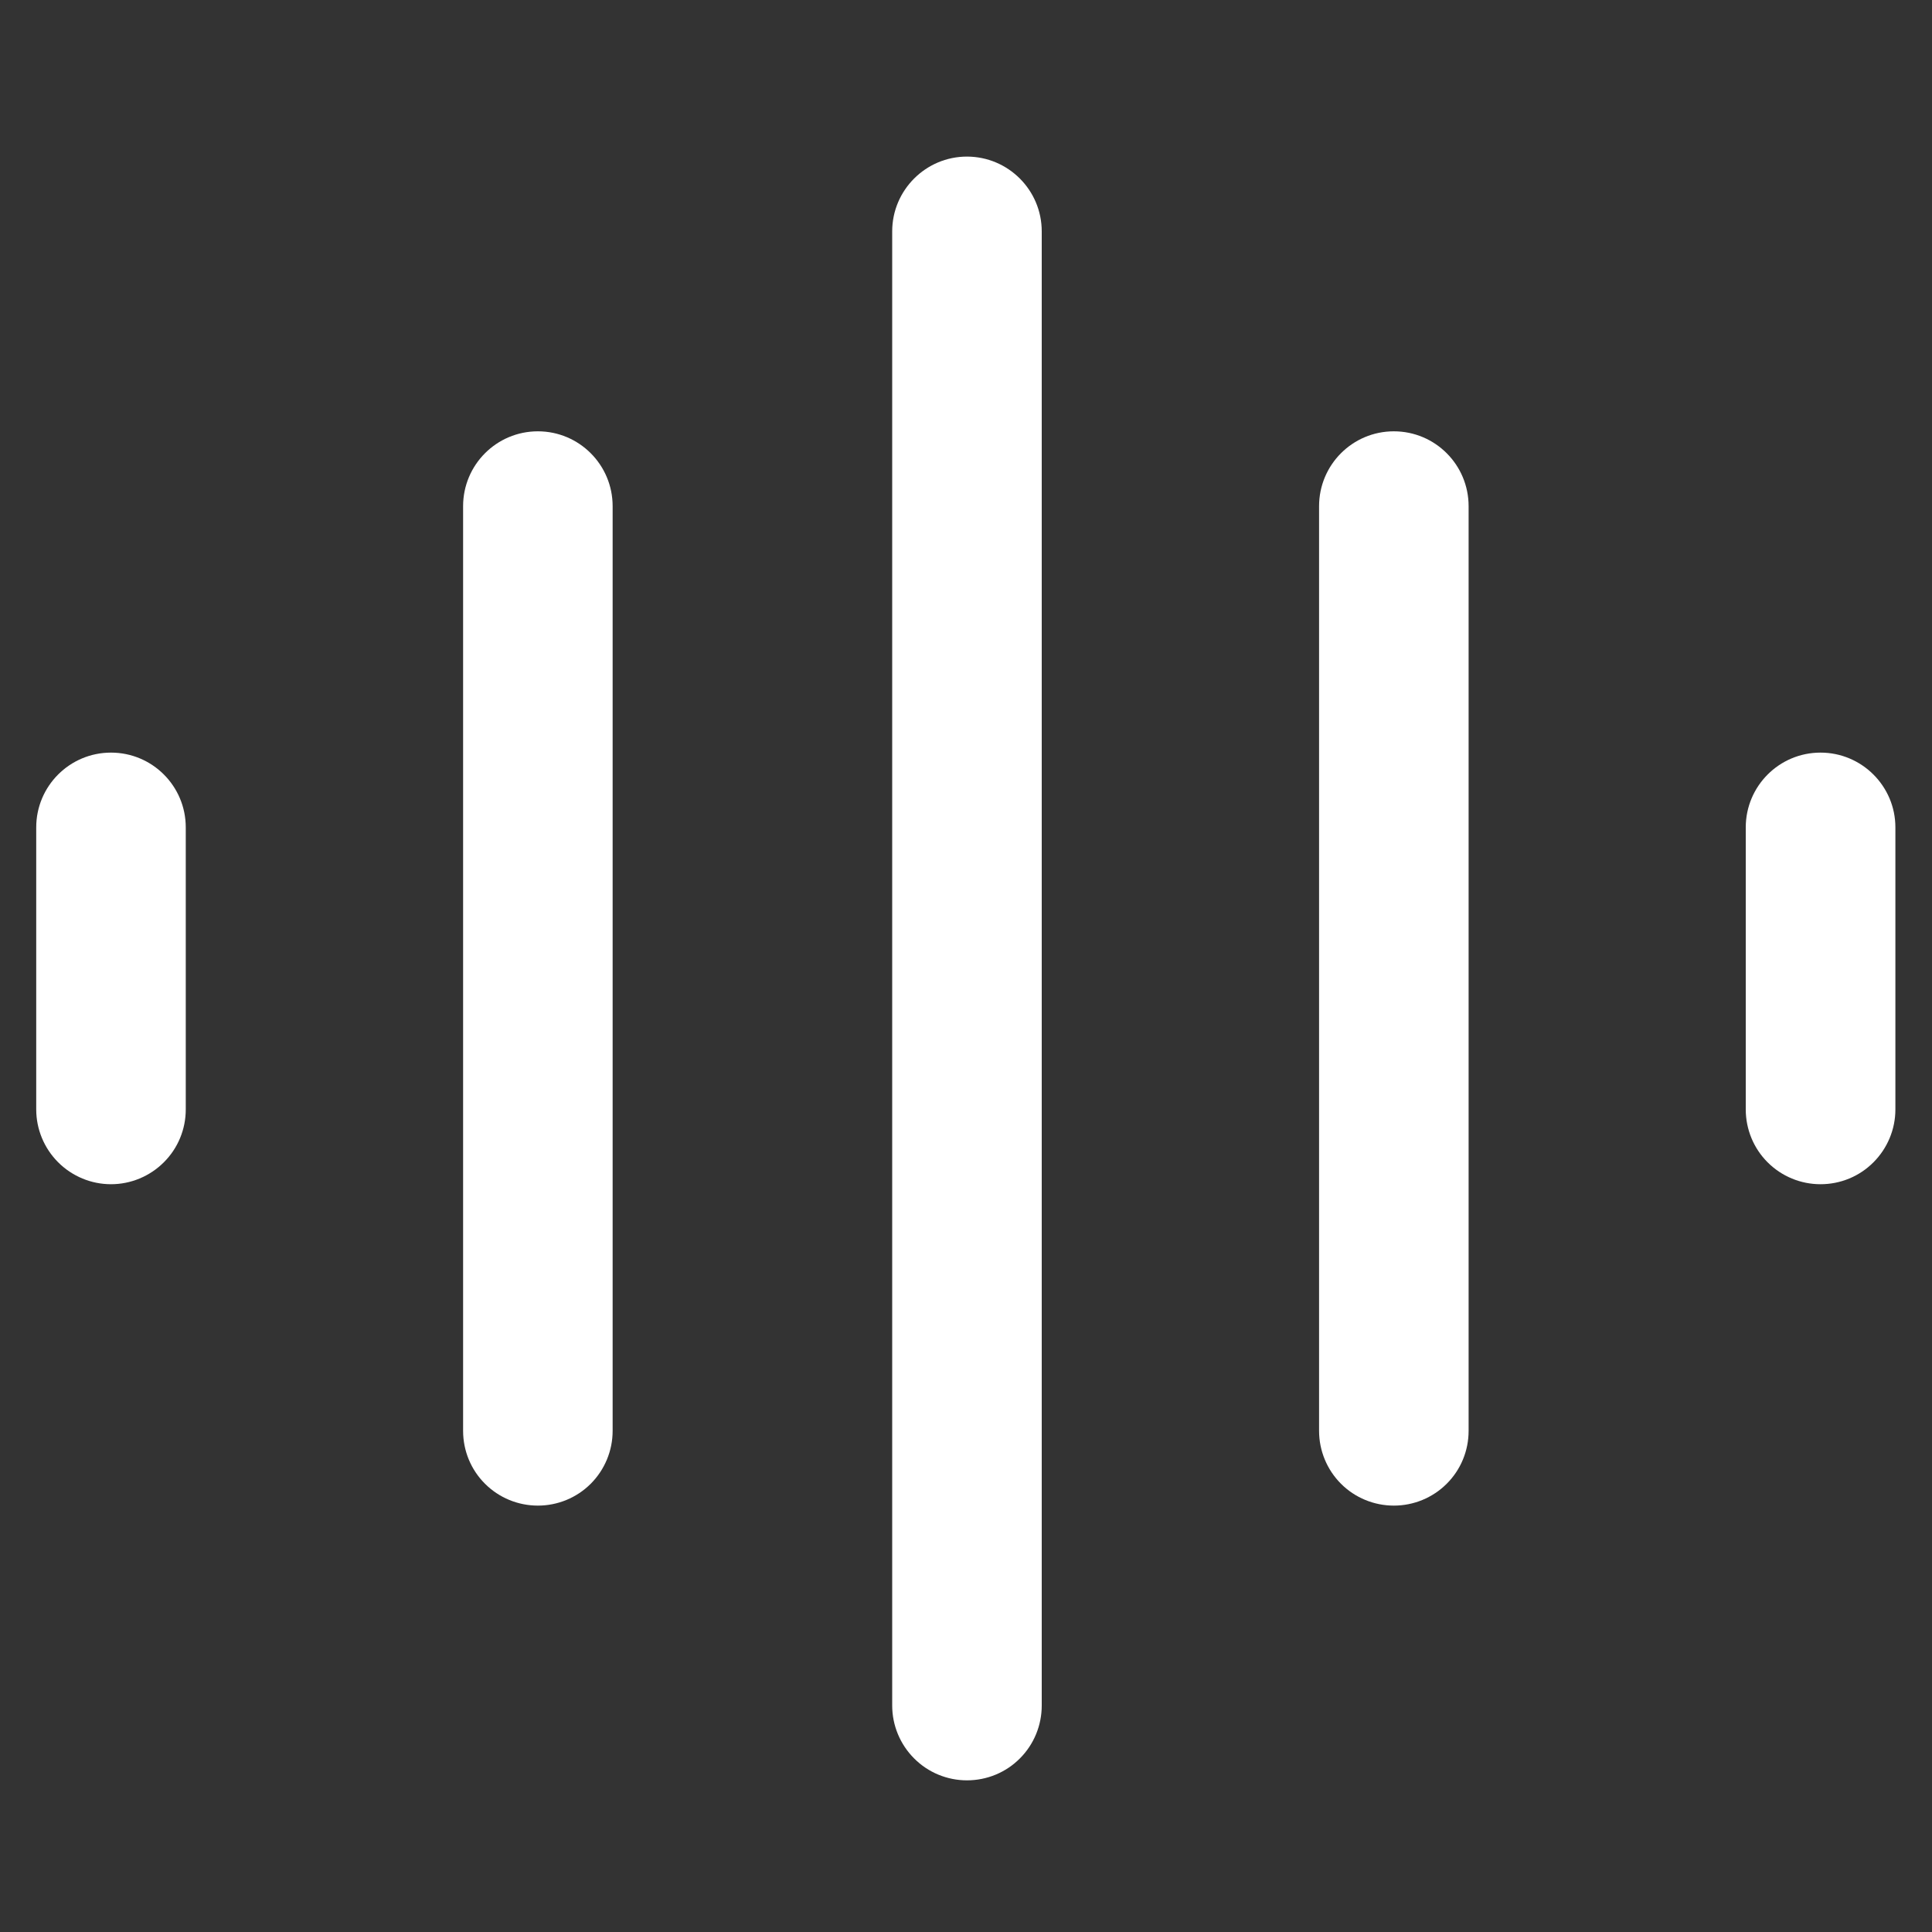<svg width="20" height="20" viewBox="0 0 20 20" fill="none" xmlns="http://www.w3.org/2000/svg">
<rect x="0" y="0" width="20" height="20" fill="#333333" stroke="none"/>
<path d="M10.009 1.621C10.438 1.621 10.784 1.969 10.784 2.395V17.656C10.784 17.861 10.703 18.058 10.558 18.203C10.413 18.349 10.216 18.43 10.01 18.43C9.805 18.43 9.608 18.349 9.463 18.203C9.318 18.058 9.236 17.861 9.236 17.656V2.395C9.236 1.969 9.583 1.621 10.01 1.621H10.009ZM5.568 4.465C5.996 4.465 6.342 4.812 6.342 5.24V14.812C6.342 15.018 6.26 15.215 6.115 15.36C5.97 15.505 5.773 15.586 5.568 15.586C5.363 15.586 5.166 15.505 5.021 15.36C4.875 15.215 4.794 15.018 4.794 14.812V5.24C4.794 4.812 5.14 4.465 5.568 4.465ZM14.429 4.465C14.857 4.465 15.203 4.812 15.203 5.24V14.812C15.203 15.018 15.122 15.215 14.976 15.36C14.831 15.505 14.634 15.586 14.429 15.586C14.224 15.586 14.027 15.505 13.882 15.36C13.737 15.215 13.655 15.018 13.655 14.812V5.24C13.655 4.812 14.001 4.465 14.429 4.465ZM1.149 7.791C1.577 7.791 1.923 8.138 1.923 8.565V11.485C1.923 11.69 1.842 11.887 1.696 12.032C1.551 12.177 1.354 12.259 1.149 12.259C0.944 12.259 0.747 12.177 0.602 12.032C0.457 11.887 0.375 11.69 0.375 11.485V8.565C0.375 8.138 0.721 7.791 1.149 7.791ZM18.846 7.791C19.273 7.791 19.621 8.138 19.621 8.565V11.485C19.621 11.69 19.539 11.887 19.394 12.032C19.249 12.178 19.052 12.259 18.846 12.259C18.641 12.259 18.444 12.178 18.298 12.032C18.153 11.887 18.072 11.69 18.072 11.485V8.565C18.072 8.138 18.418 7.791 18.846 7.791Z" fill="white"/>
</svg>
